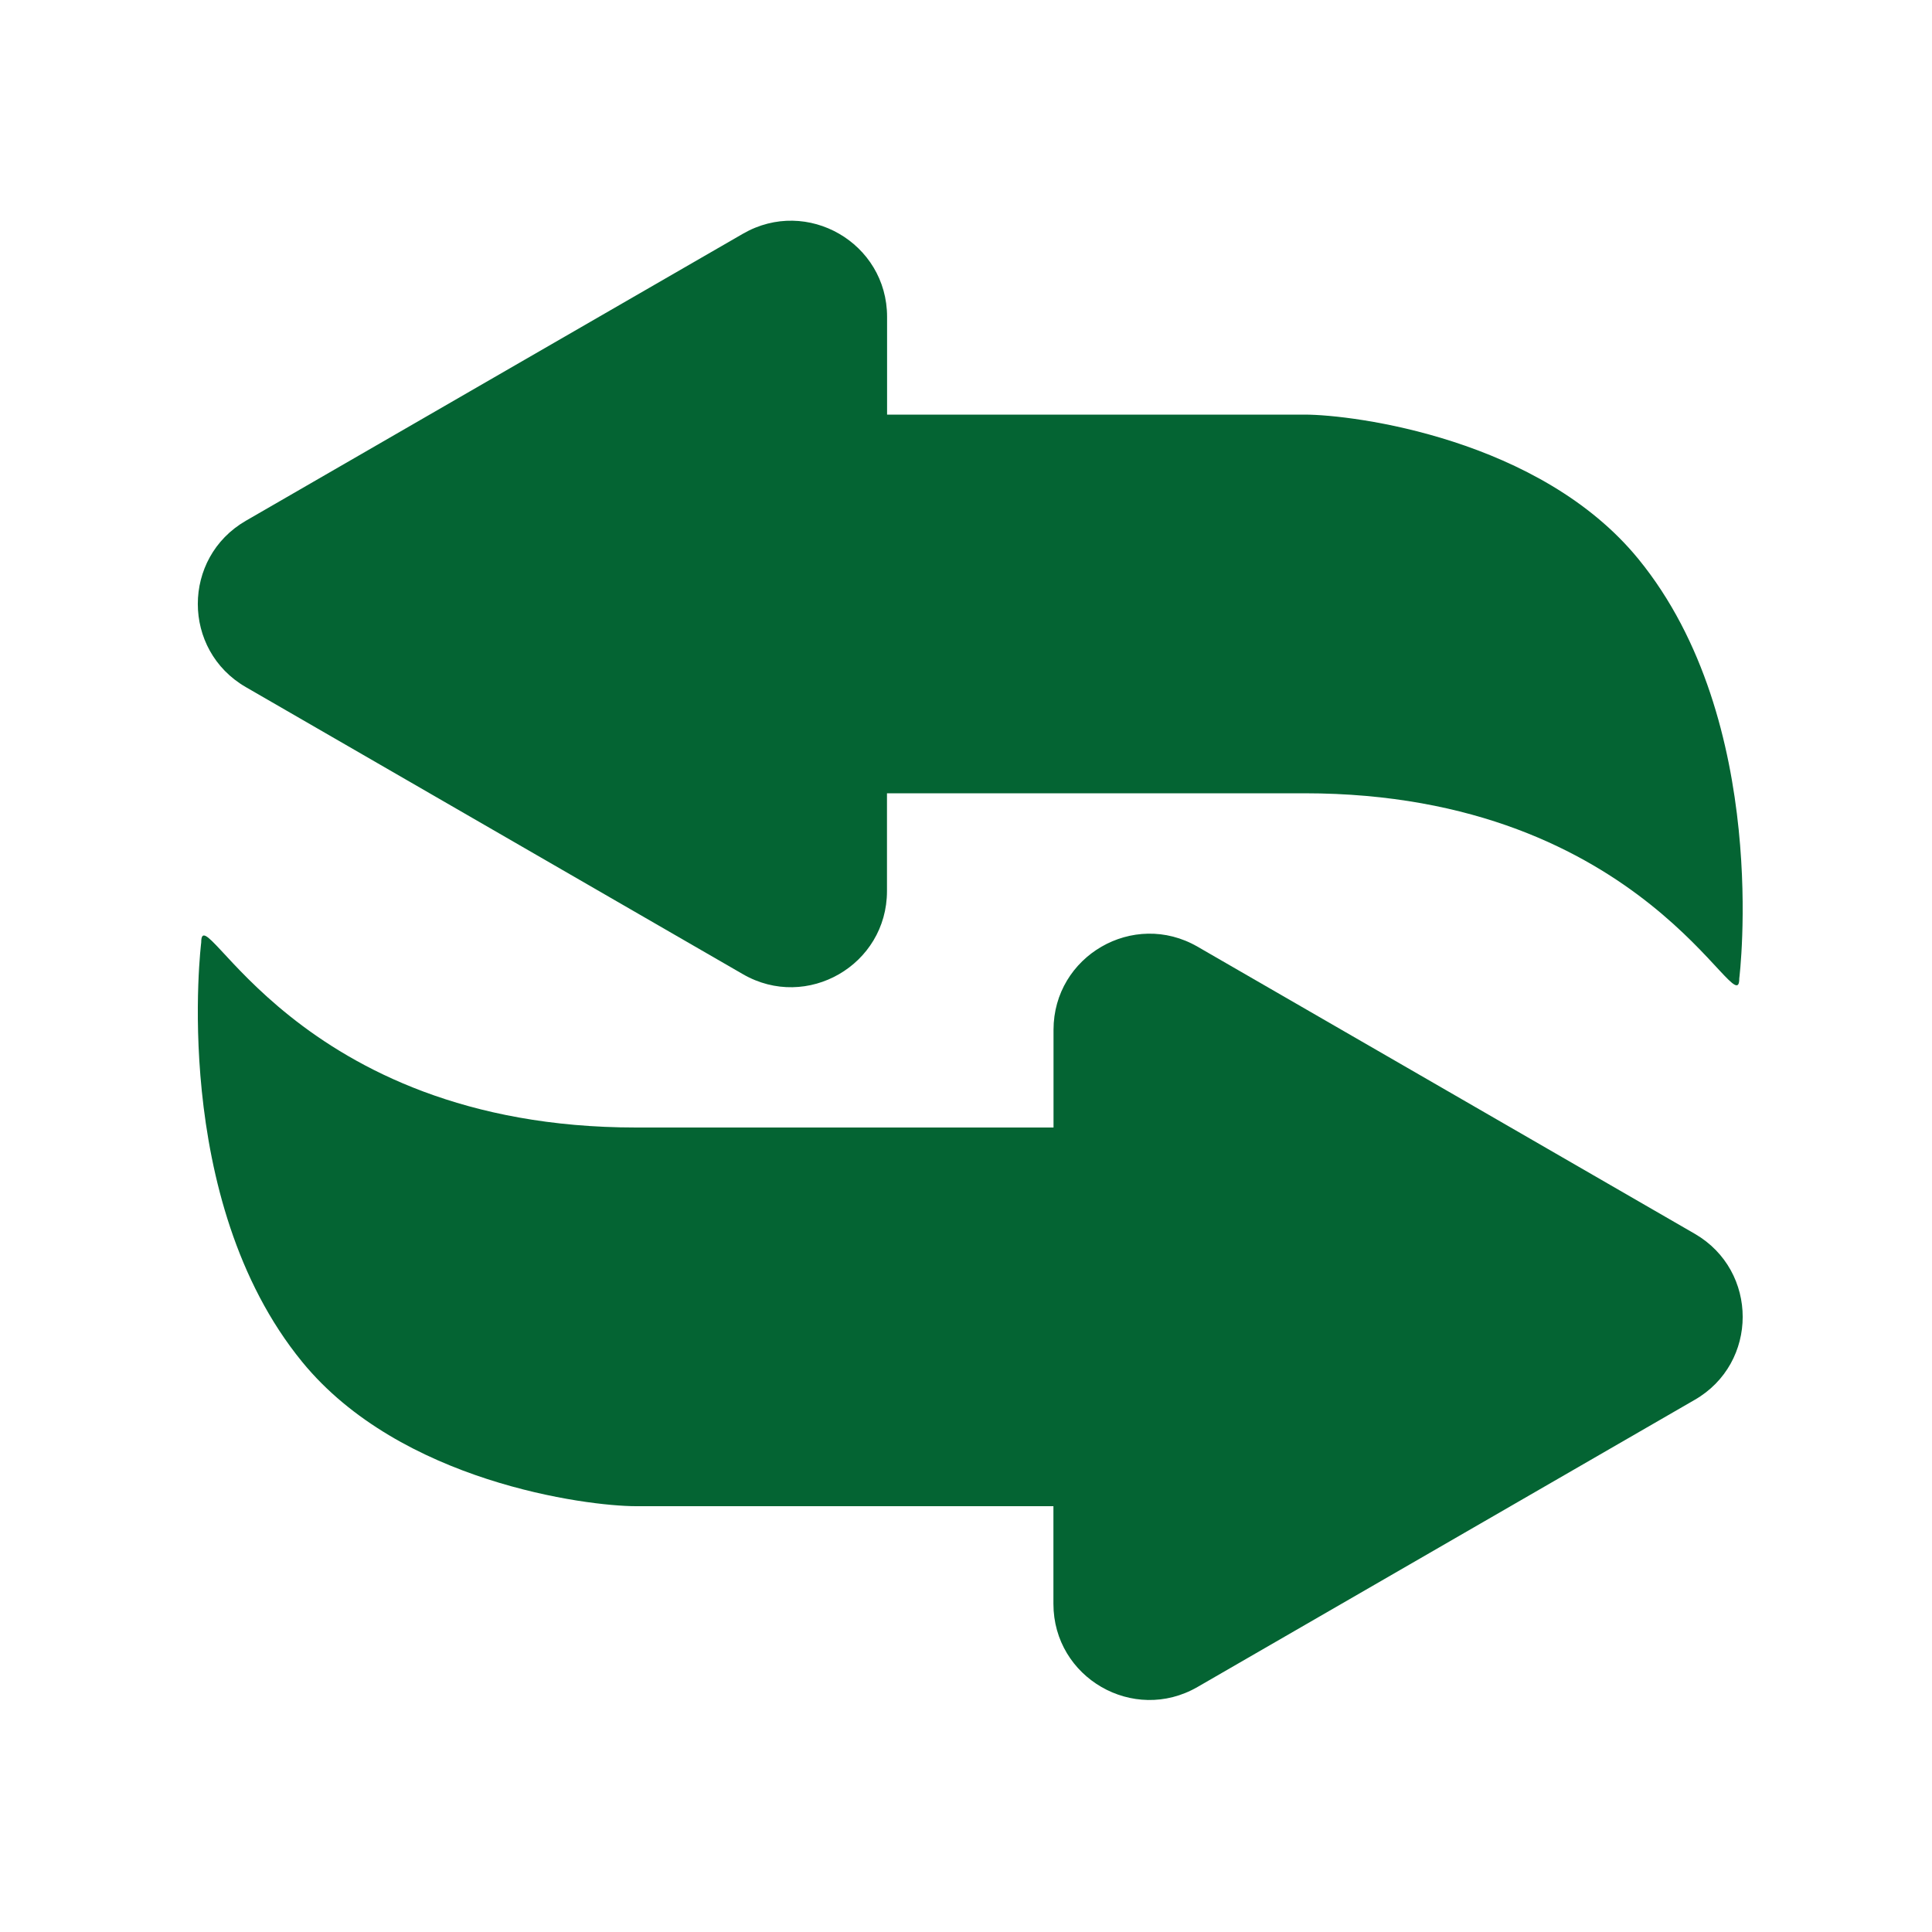 <?xml version="1.0" encoding="utf-8"?>
<!-- Generator: Adobe Illustrator 27.2.0, SVG Export Plug-In . SVG Version: 6.00 Build 0)  -->
<svg version="1.1" id="Vrstva_1" xmlns="http://www.w3.org/2000/svg" xmlns:xlink="http://www.w3.org/1999/xlink" x="0px"
     y="0px"
     viewBox="0 0 200 200" style="enable-background:new 0 0 200 200;" xml:space="preserve">
<style type="text/css">
	.st0{fill:#046433;}
</style>
    <g id="signe">
	<path class="st0" d="M25.45,71.13l25.73,14.86l25.73,14.86c6.63,3.83,14.91-0.96,14.91-8.61V82.12h43.21
		c35.5,0,45.02,24.32,45.02,19.16c0,0,3.32-26.57-10.45-43.42c-10.16-12.43-29.41-14.94-34.56-14.94H91.83V32.8
		c0-7.65-8.28-12.43-14.91-8.61L51.18,39.05L25.45,53.91C18.82,57.74,18.82,67.3,25.45,71.13z"/>
        <path class="st0" d="M175.44,127.72l-25.73-14.86L123.97,98c-6.63-3.83-14.91,0.96-14.91,8.61v10.11H65.85
		c-35.5,0-45.02-24.32-45.02-19.16c0,0-3.32,26.57,10.45,43.42c10.16,12.43,29.41,14.94,34.56,14.94h43.21v10.11
		c0,7.65,8.28,12.43,14.91,8.61l25.73-14.86l25.73-14.86C182.06,141.11,182.06,131.55,175.44,127.72z"/>
</g>
</svg>
